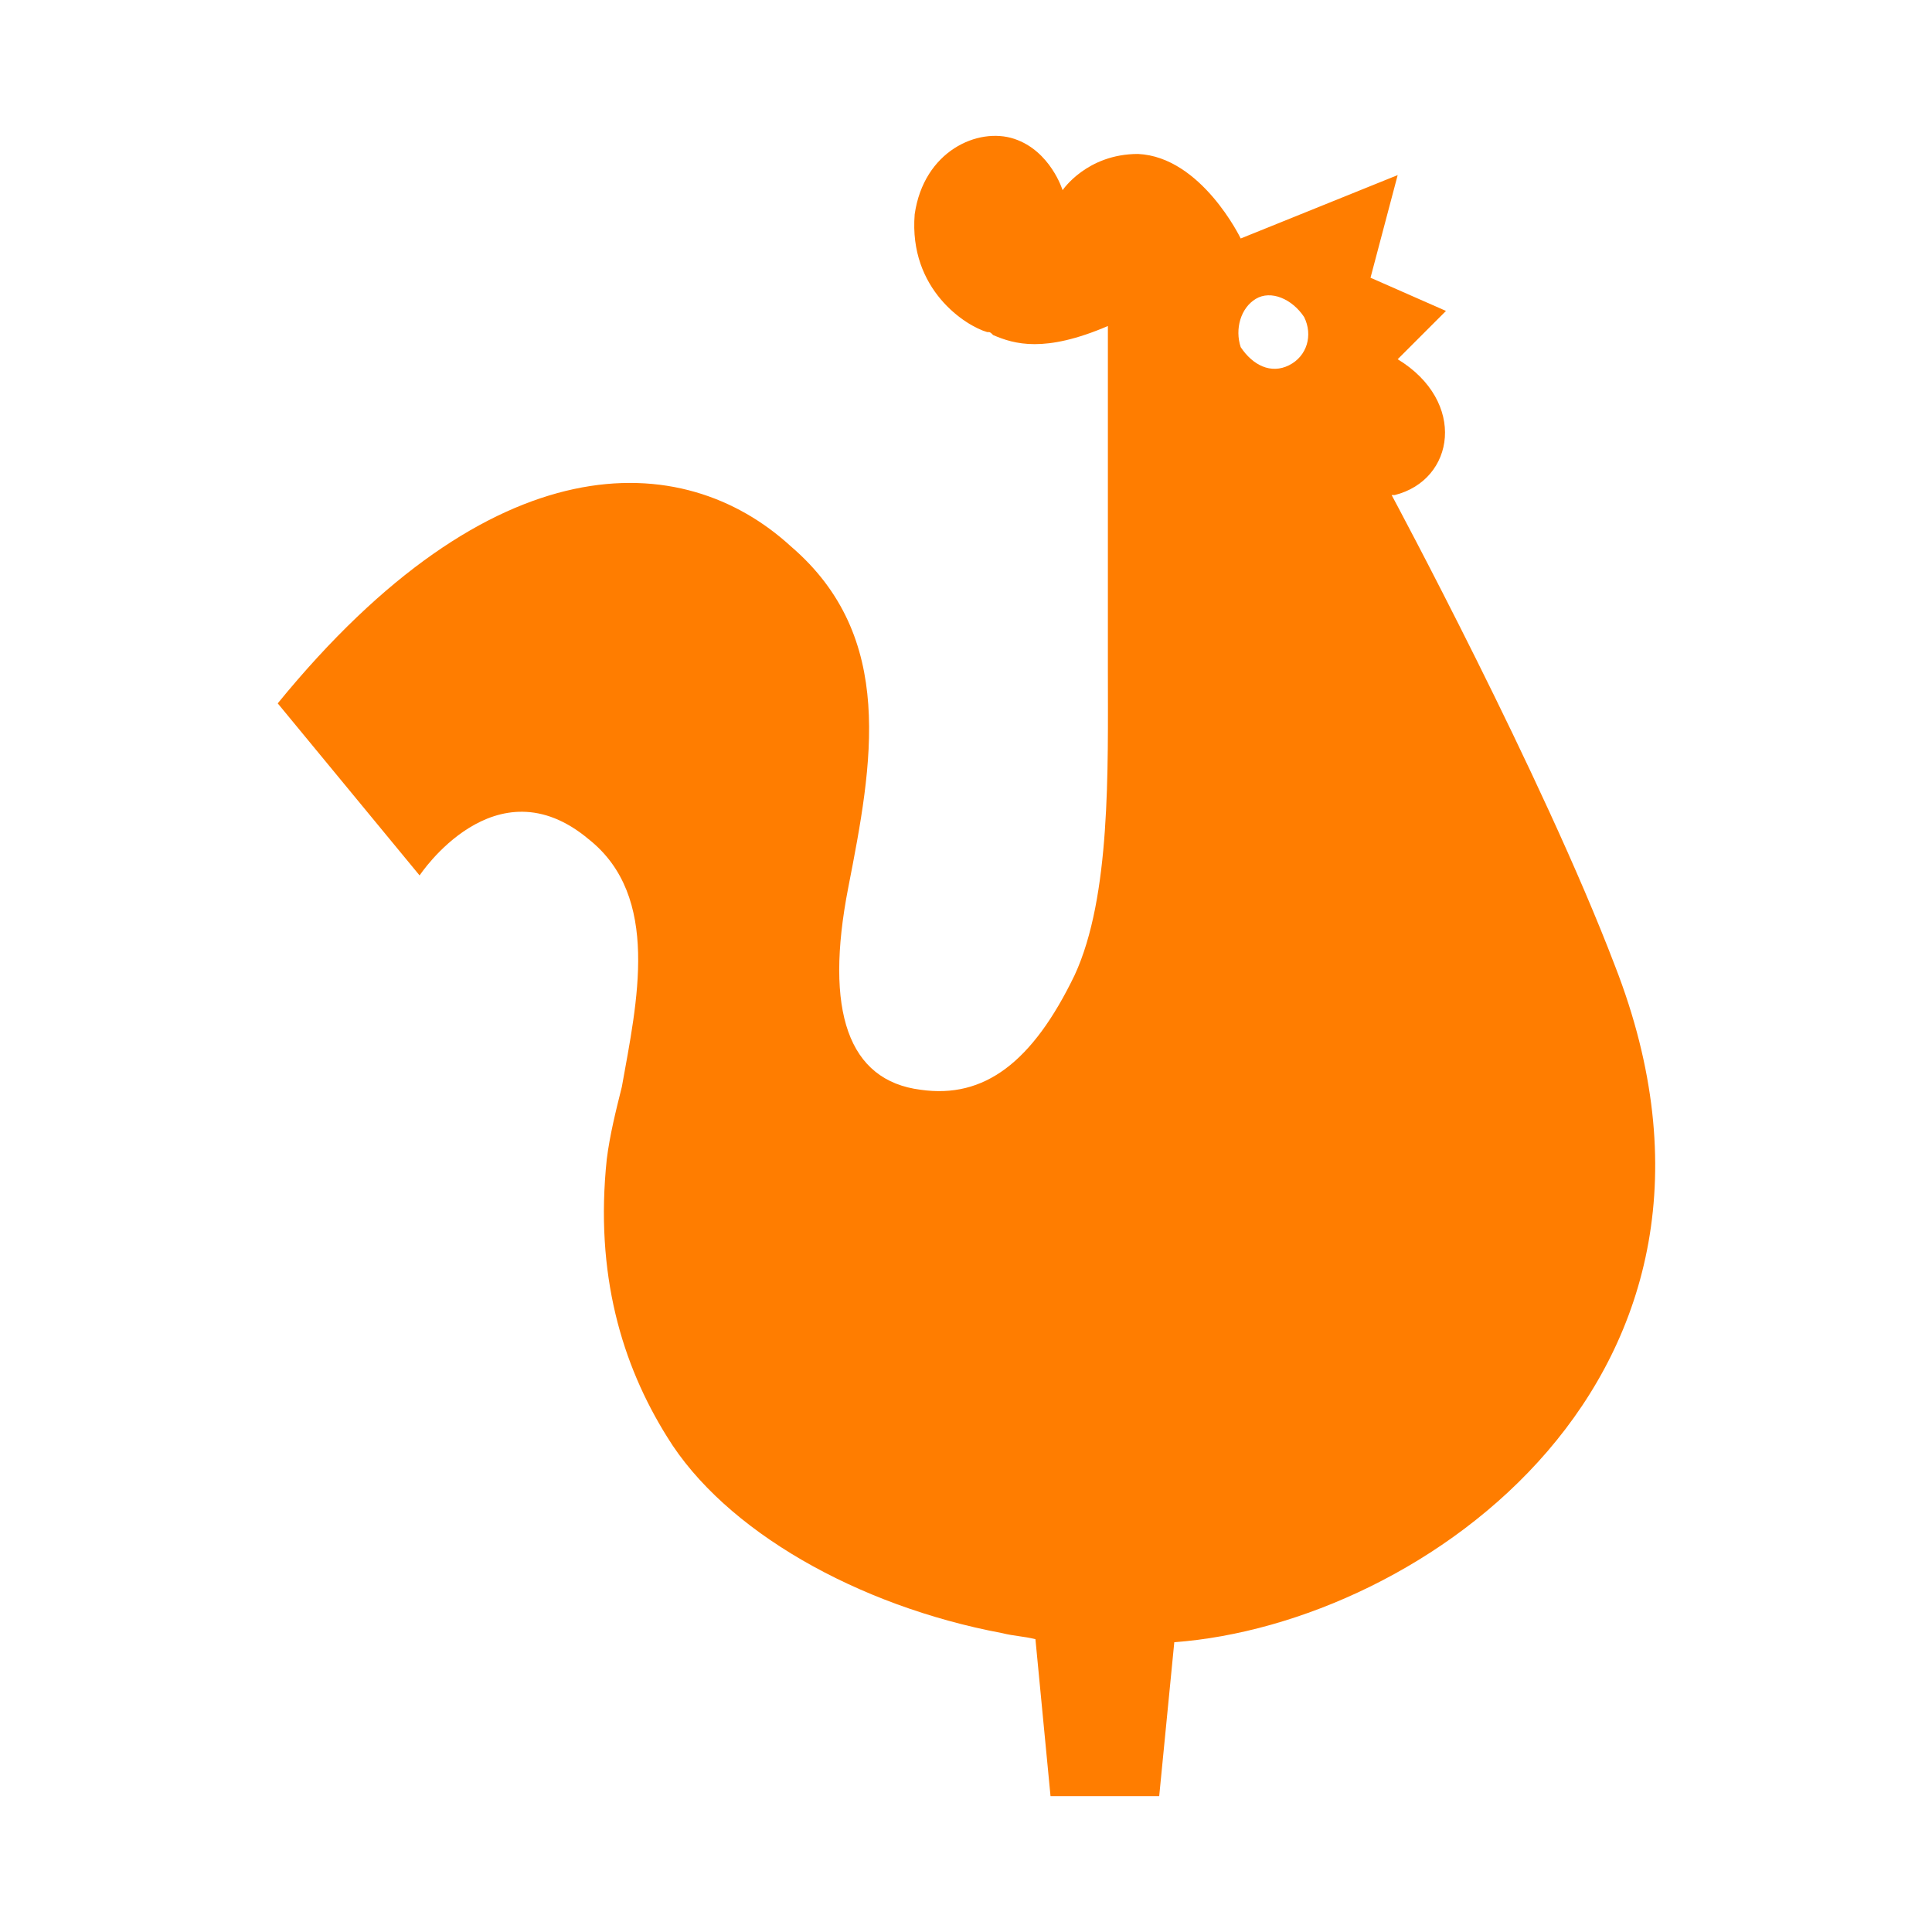 <?xml version="1.0" encoding="utf-8"?>
<!-- Generator: Adobe Illustrator 25.0.1, SVG Export Plug-In . SVG Version: 6.00 Build 0)  -->
<svg version="1.1" id="Layer_1" xmlns="http://www.w3.org/2000/svg" xmlns:xlink="http://www.w3.org/1999/xlink" x="0px" y="0px"
	 viewBox="0 0 64 64" style="enable-background:new 0 0 64 64;" xml:space="preserve">
<style type="text/css">
	.st0{fill-rule:evenodd;clip-rule:evenodd;fill:#FF7D00;}
</style>
<path class="st0" d="M9.2,23.3l4.7,5.7c0,0,2.5-3.8,5.6-1.2c2.4,1.9,1.6,5.4,1.1,8.2c-0.2,0.8-0.4,1.6-0.5,2.4
	c-0.4,3.8,0.5,6.8,2,9.2c1.9,3.1,6.3,5.6,11.1,6.5c0.4,0.1,0.7,0.1,1.1,0.2l0.5,5.2h3.6l0.5-5.1c8.2-0.6,19.9-8.8,14.6-22.4
	c-2.4-6.3-7.4-15.6-7.4-15.6h0.1c2-0.5,2.4-3.1,0.1-4.5l1.6-1.6l-2.5-1.1l0.9-3.4l-5.2,2.1l0,0l0,0c0,0-1.3-2.7-3.4-2.8
	c-1.7,0-2.5,1.2-2.5,1.2S34.8,5,33.6,4.6c-1.2-0.4-3,0.4-3.3,2.5c-0.2,2.5,1.7,3.7,2.4,3.9c0.1,0,0.1,0,0.2,0.1
	c0.7,0.3,1.7,0.6,3.8-0.3c0,1.1,0,3,0,4.9s0,3.7,0,4.9c0,0.5,0,1,0,1.6c0,3.3,0.1,7.5-1.1,10.1c-1.4,2.9-3,4.1-5.1,3.8
	c-2.4-0.3-3.2-2.6-2.4-6.7c0.8-4.1,1.6-8.3-1.9-11.3C22.6,14.8,16.3,14.6,9.2,23.3z M41.6,9.9c0.5-0.3,1.2,0,1.6,0.6
	c0.3,0.6,0.1,1.3-0.5,1.6s-1.2,0-1.6-0.6C40.9,10.9,41.1,10.2,41.6,9.9z"/>
</svg>
